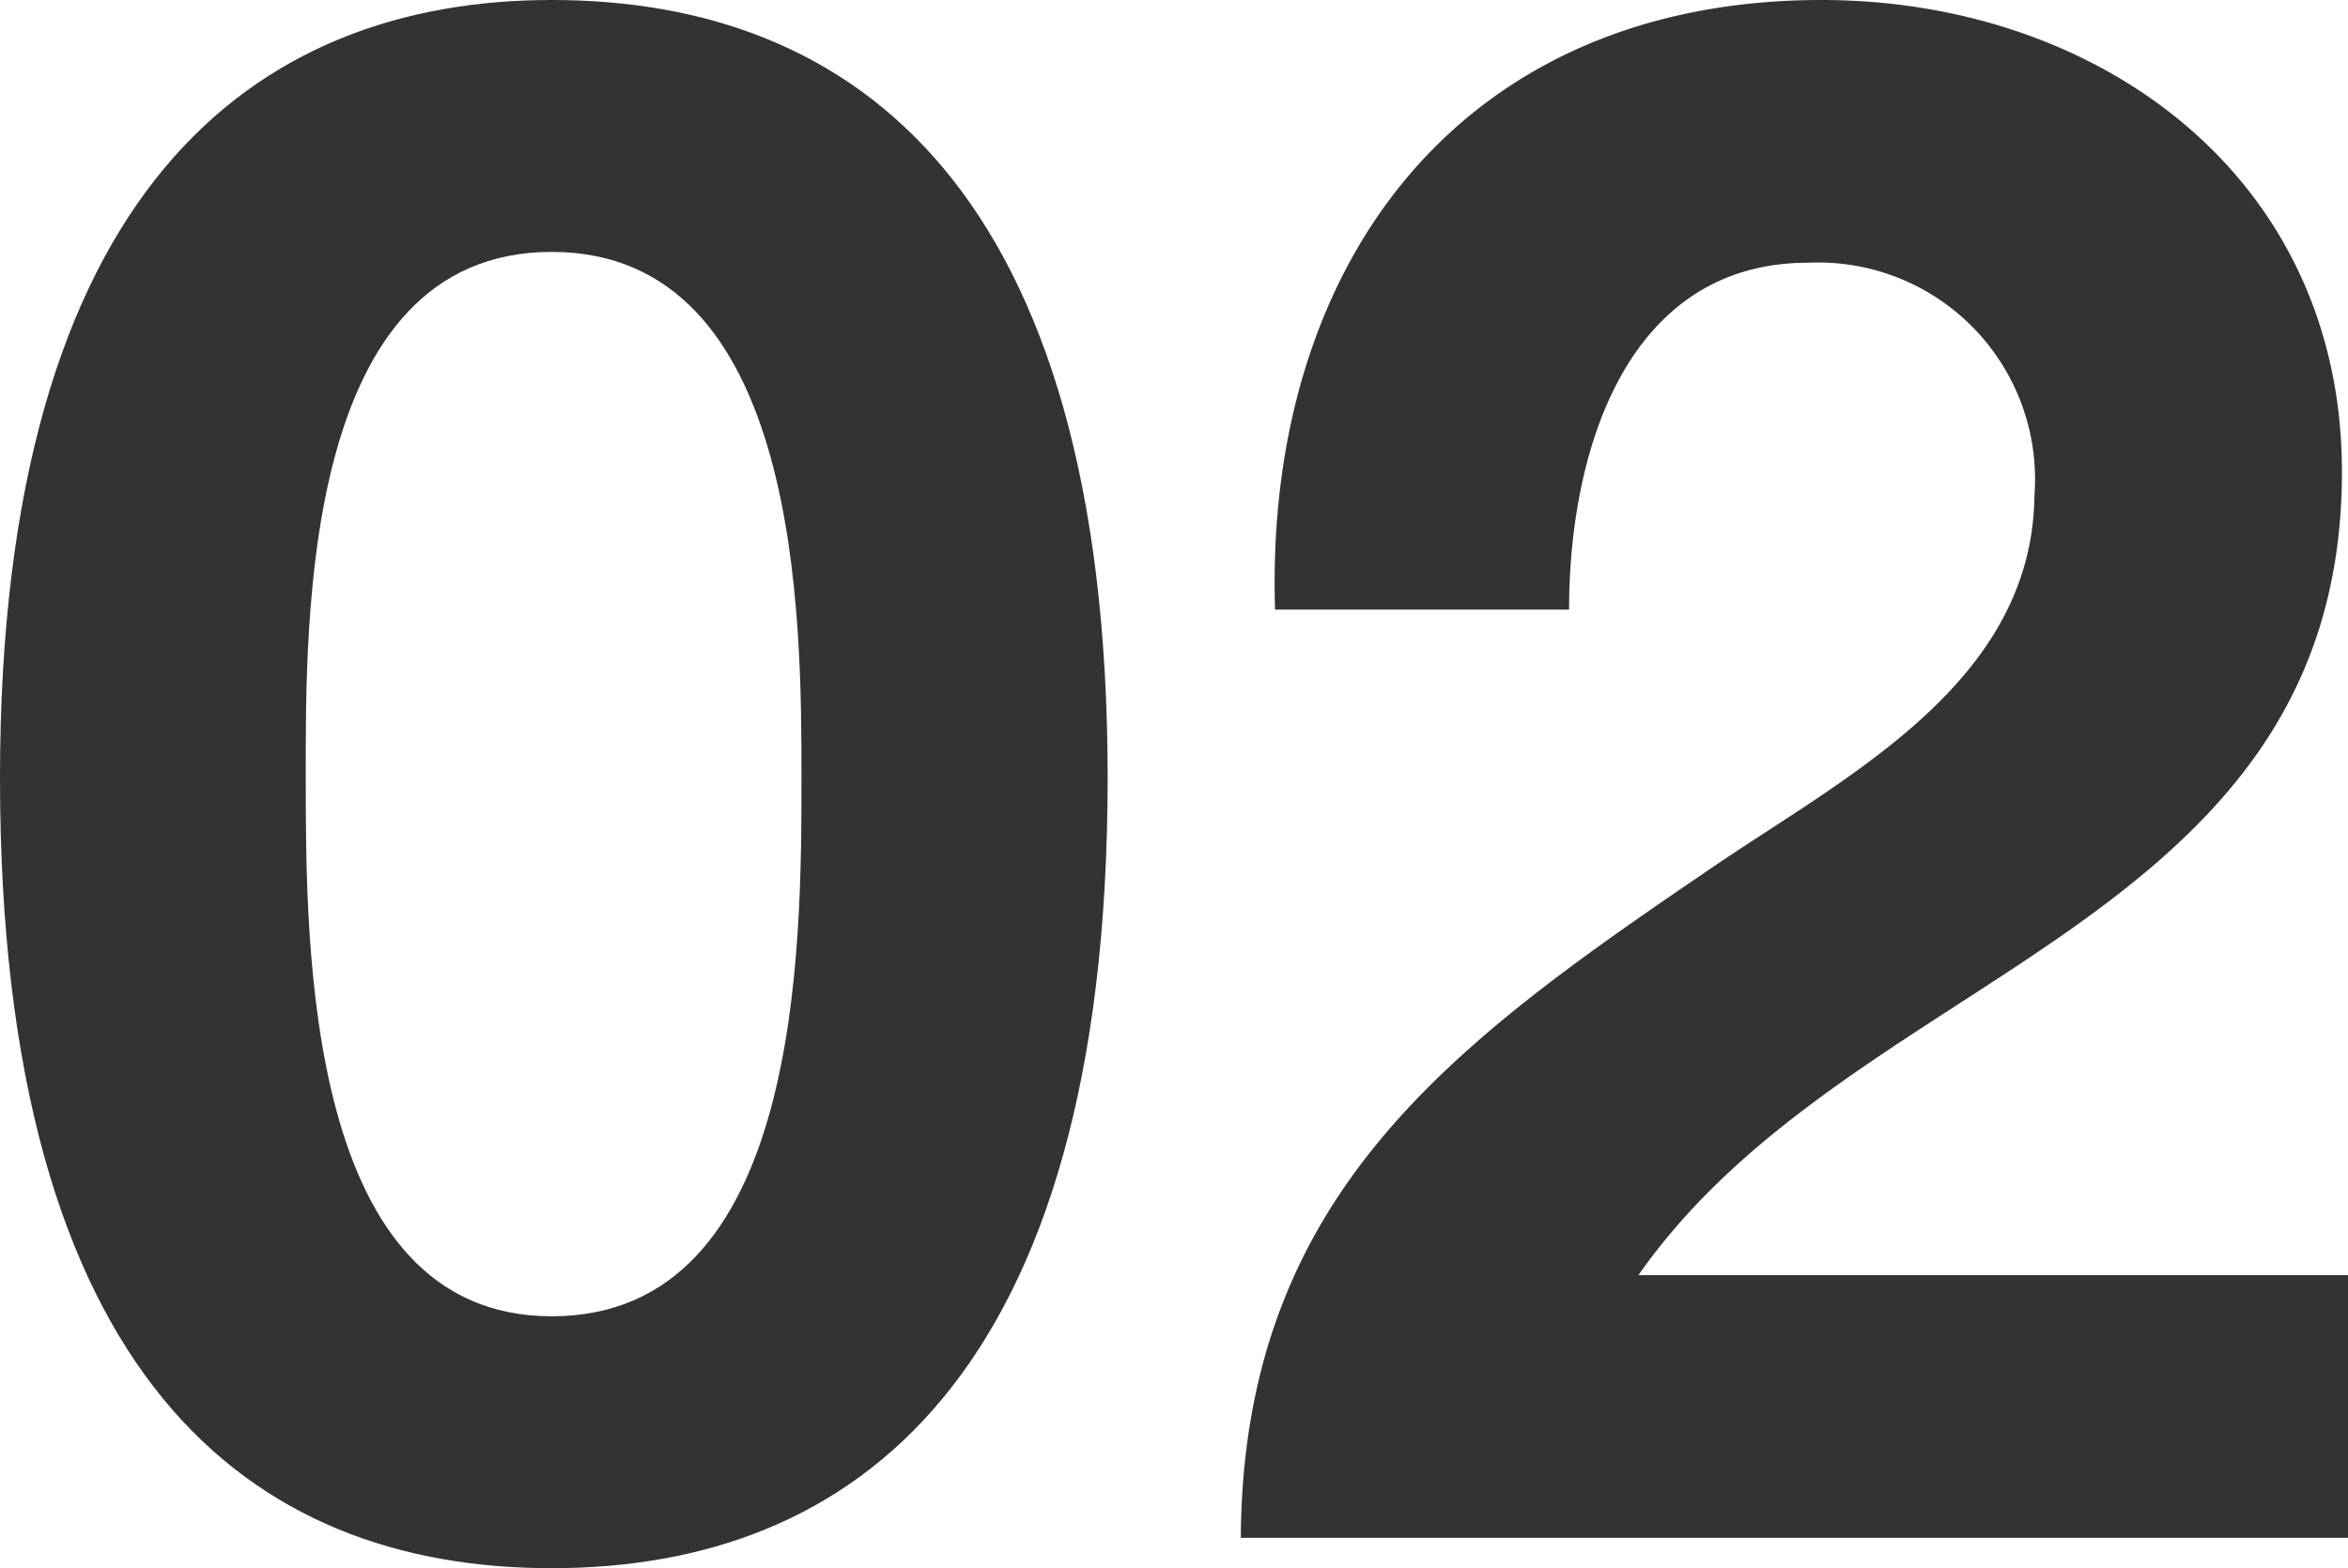 <svg xmlns="http://www.w3.org/2000/svg" viewBox="0 0 54.14 36.17"><defs><style>.cls-1{fill:#333;}</style></defs><g id="レイヤー_2" data-name="レイヤー 2"><g id="ホーム画面"><path class="cls-1" d="M12.72,0c7,0,12.82,4.37,12.82,17.94,0,13.86-5.87,18.23-12.82,18.23S0,31.8,0,17.94C0,4.37,5.86,0,12.72,0Zm0,30.36c5.76,0,5.76-8.5,5.76-12.42,0-3.63,0-12.13-5.76-12.13s-5.67,8.5-5.67,12.13C7.05,21.86,7.05,30.36,12.72,30.36Z"/><path class="cls-1" d="M29.4,14.06C29.15,6.11,33.67,0,42,0,48.38,0,54,4.07,54,10.88c0,5.22-2.79,8.1-6.22,10.53s-7.5,4.42-10,8H54.14v6.06H28.61c.05-8,5-11.47,11-15.55,3.08-2.08,7.25-4.22,7.3-8.49a5,5,0,0,0-5.22-5.37c-4.17,0-5.51,4.32-5.51,8Z"/></g></g></svg>
